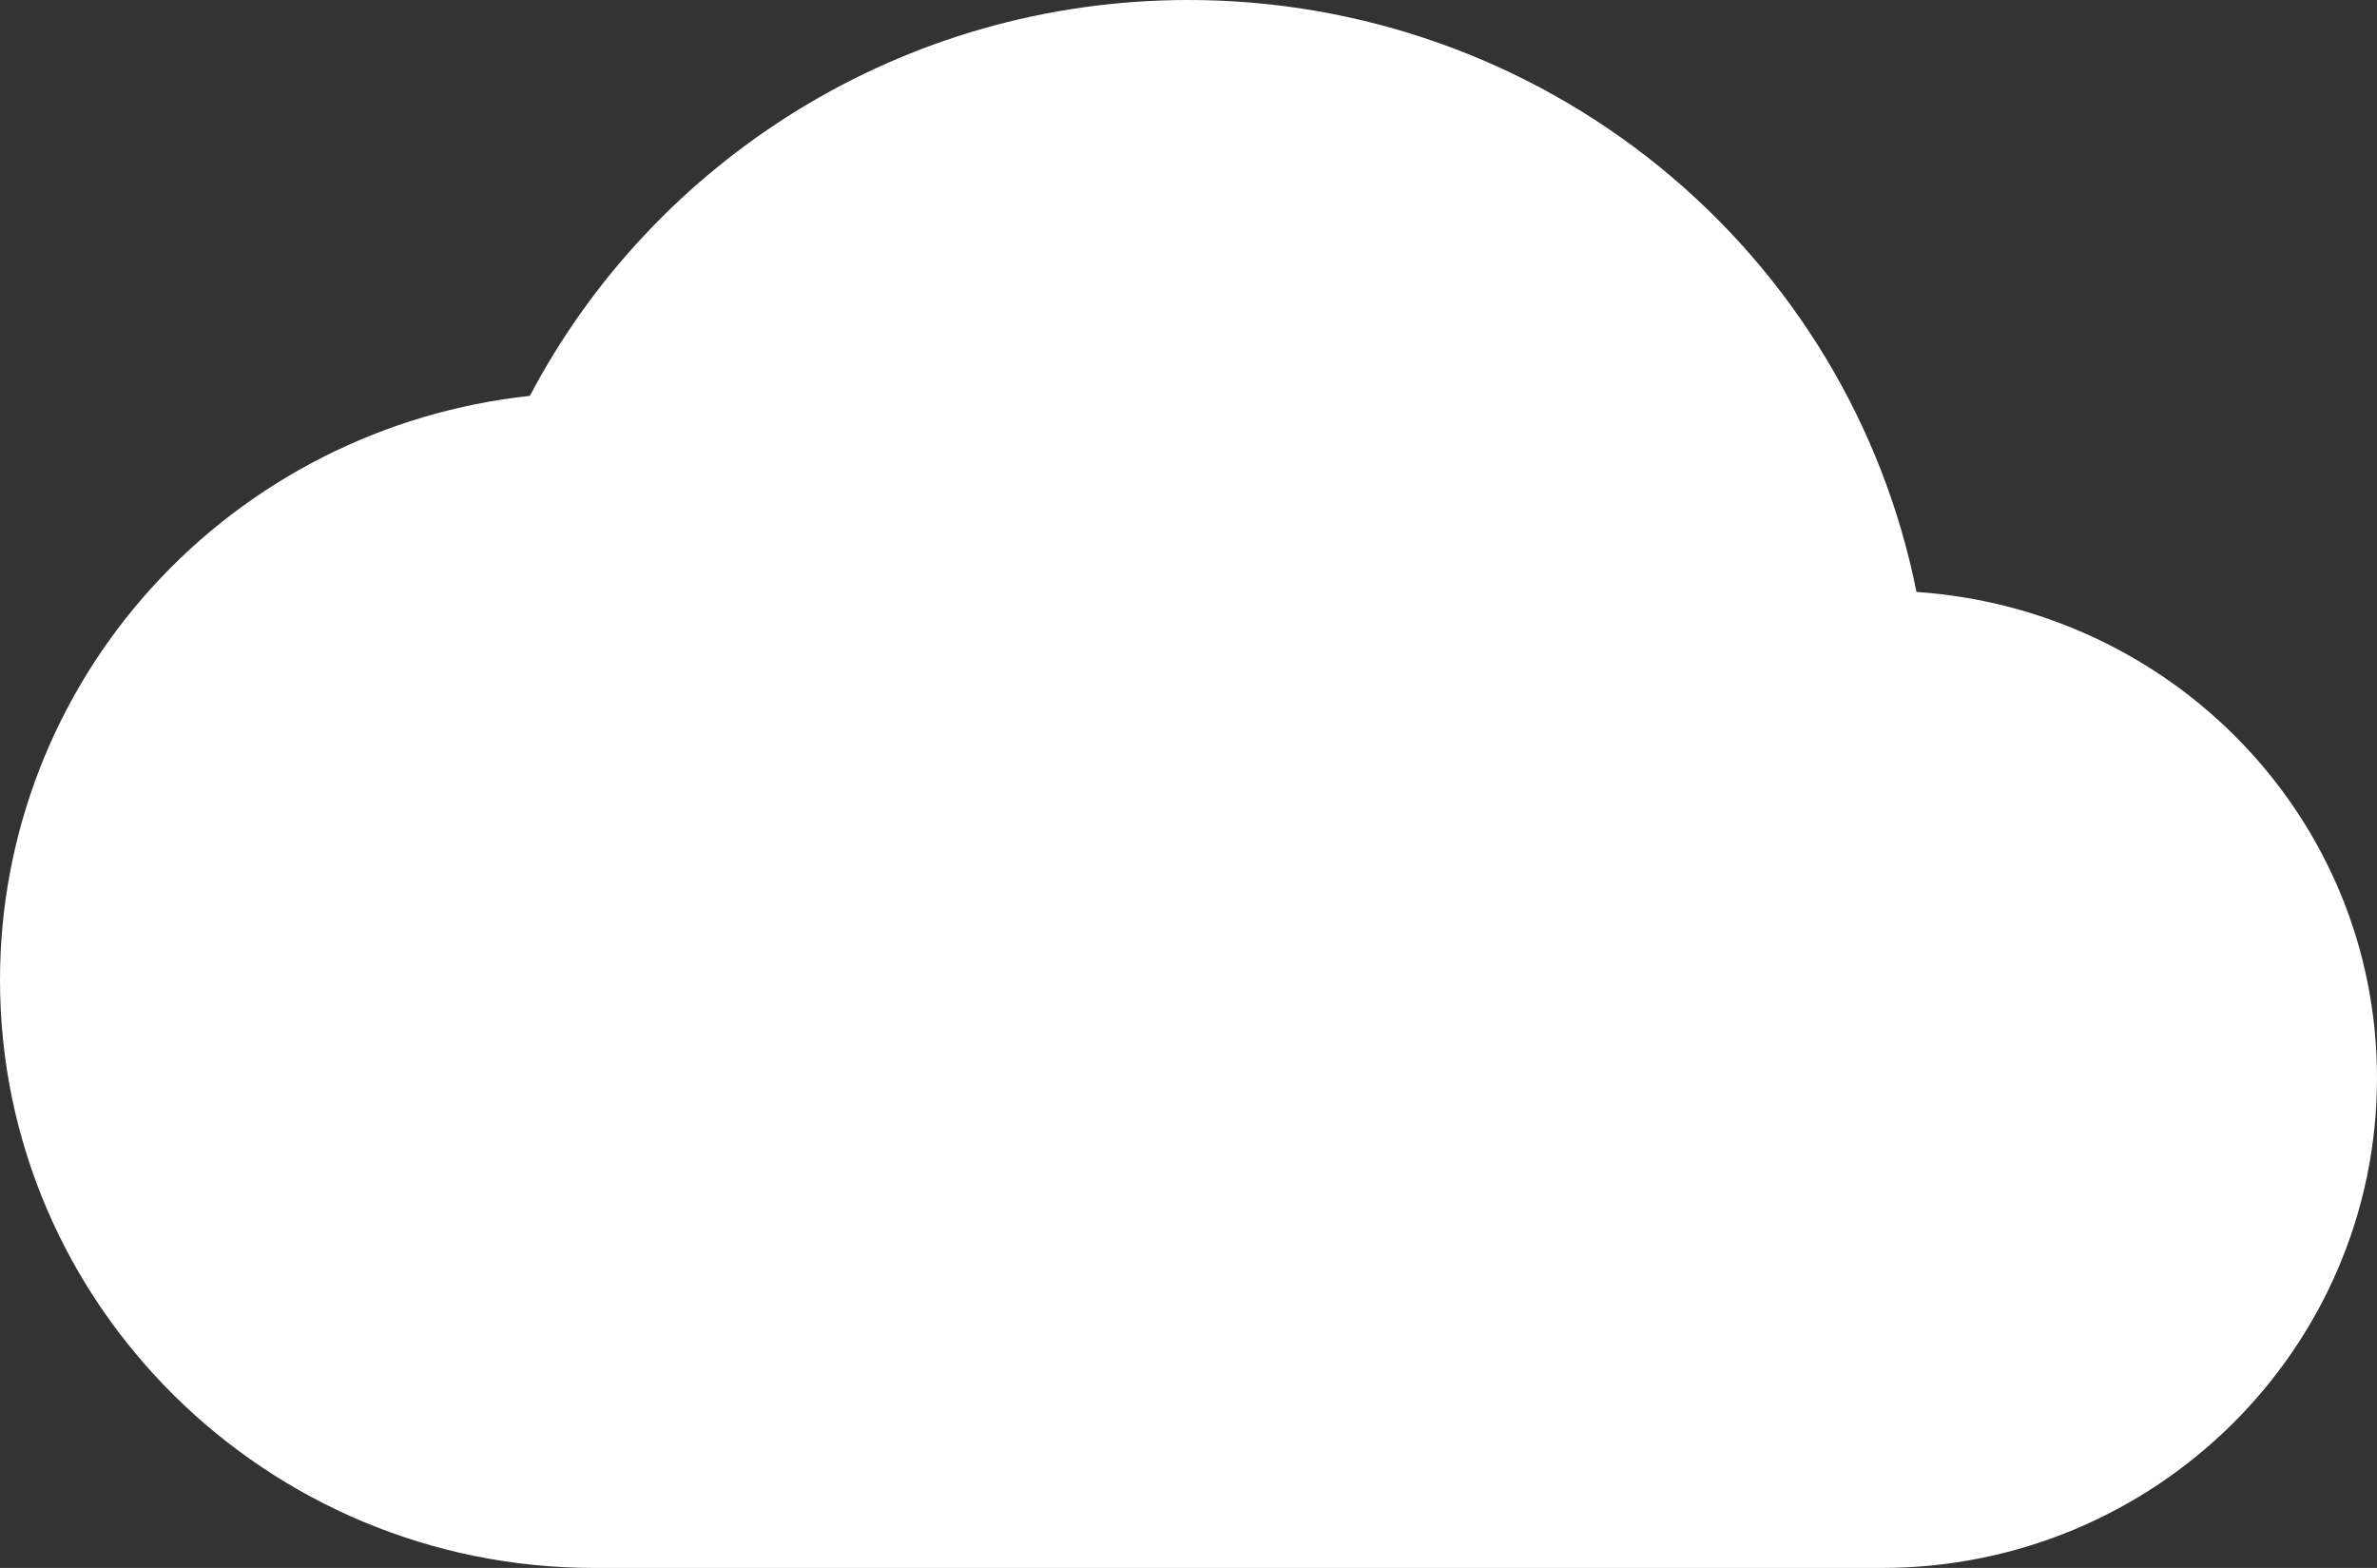 <?xml version="1.0" encoding="UTF-8"?> <svg xmlns="http://www.w3.org/2000/svg" width="47" height="31" viewBox="0 0 47 31" fill="none"><rect x="0" y="0" width="47" height="31" fill="#333333" stroke="none"/><path d="M37.894 11.703C37.236 8.404 35.441 5.434 32.816 3.3C30.191 1.166 26.898 -0.001 23.5 3.7149e-07C17.84 3.7149e-07 12.925 3.178 10.477 7.827C7.599 8.135 4.937 9.484 3.003 11.616C1.069 13.747 -0 16.511 7.92983e-08 19.375C7.92983e-08 25.788 5.268 31 11.75 31H37.208C42.613 31 47 26.66 47 21.312C47 16.198 42.985 12.051 37.894 11.703Z" fill="white"></path></svg> 